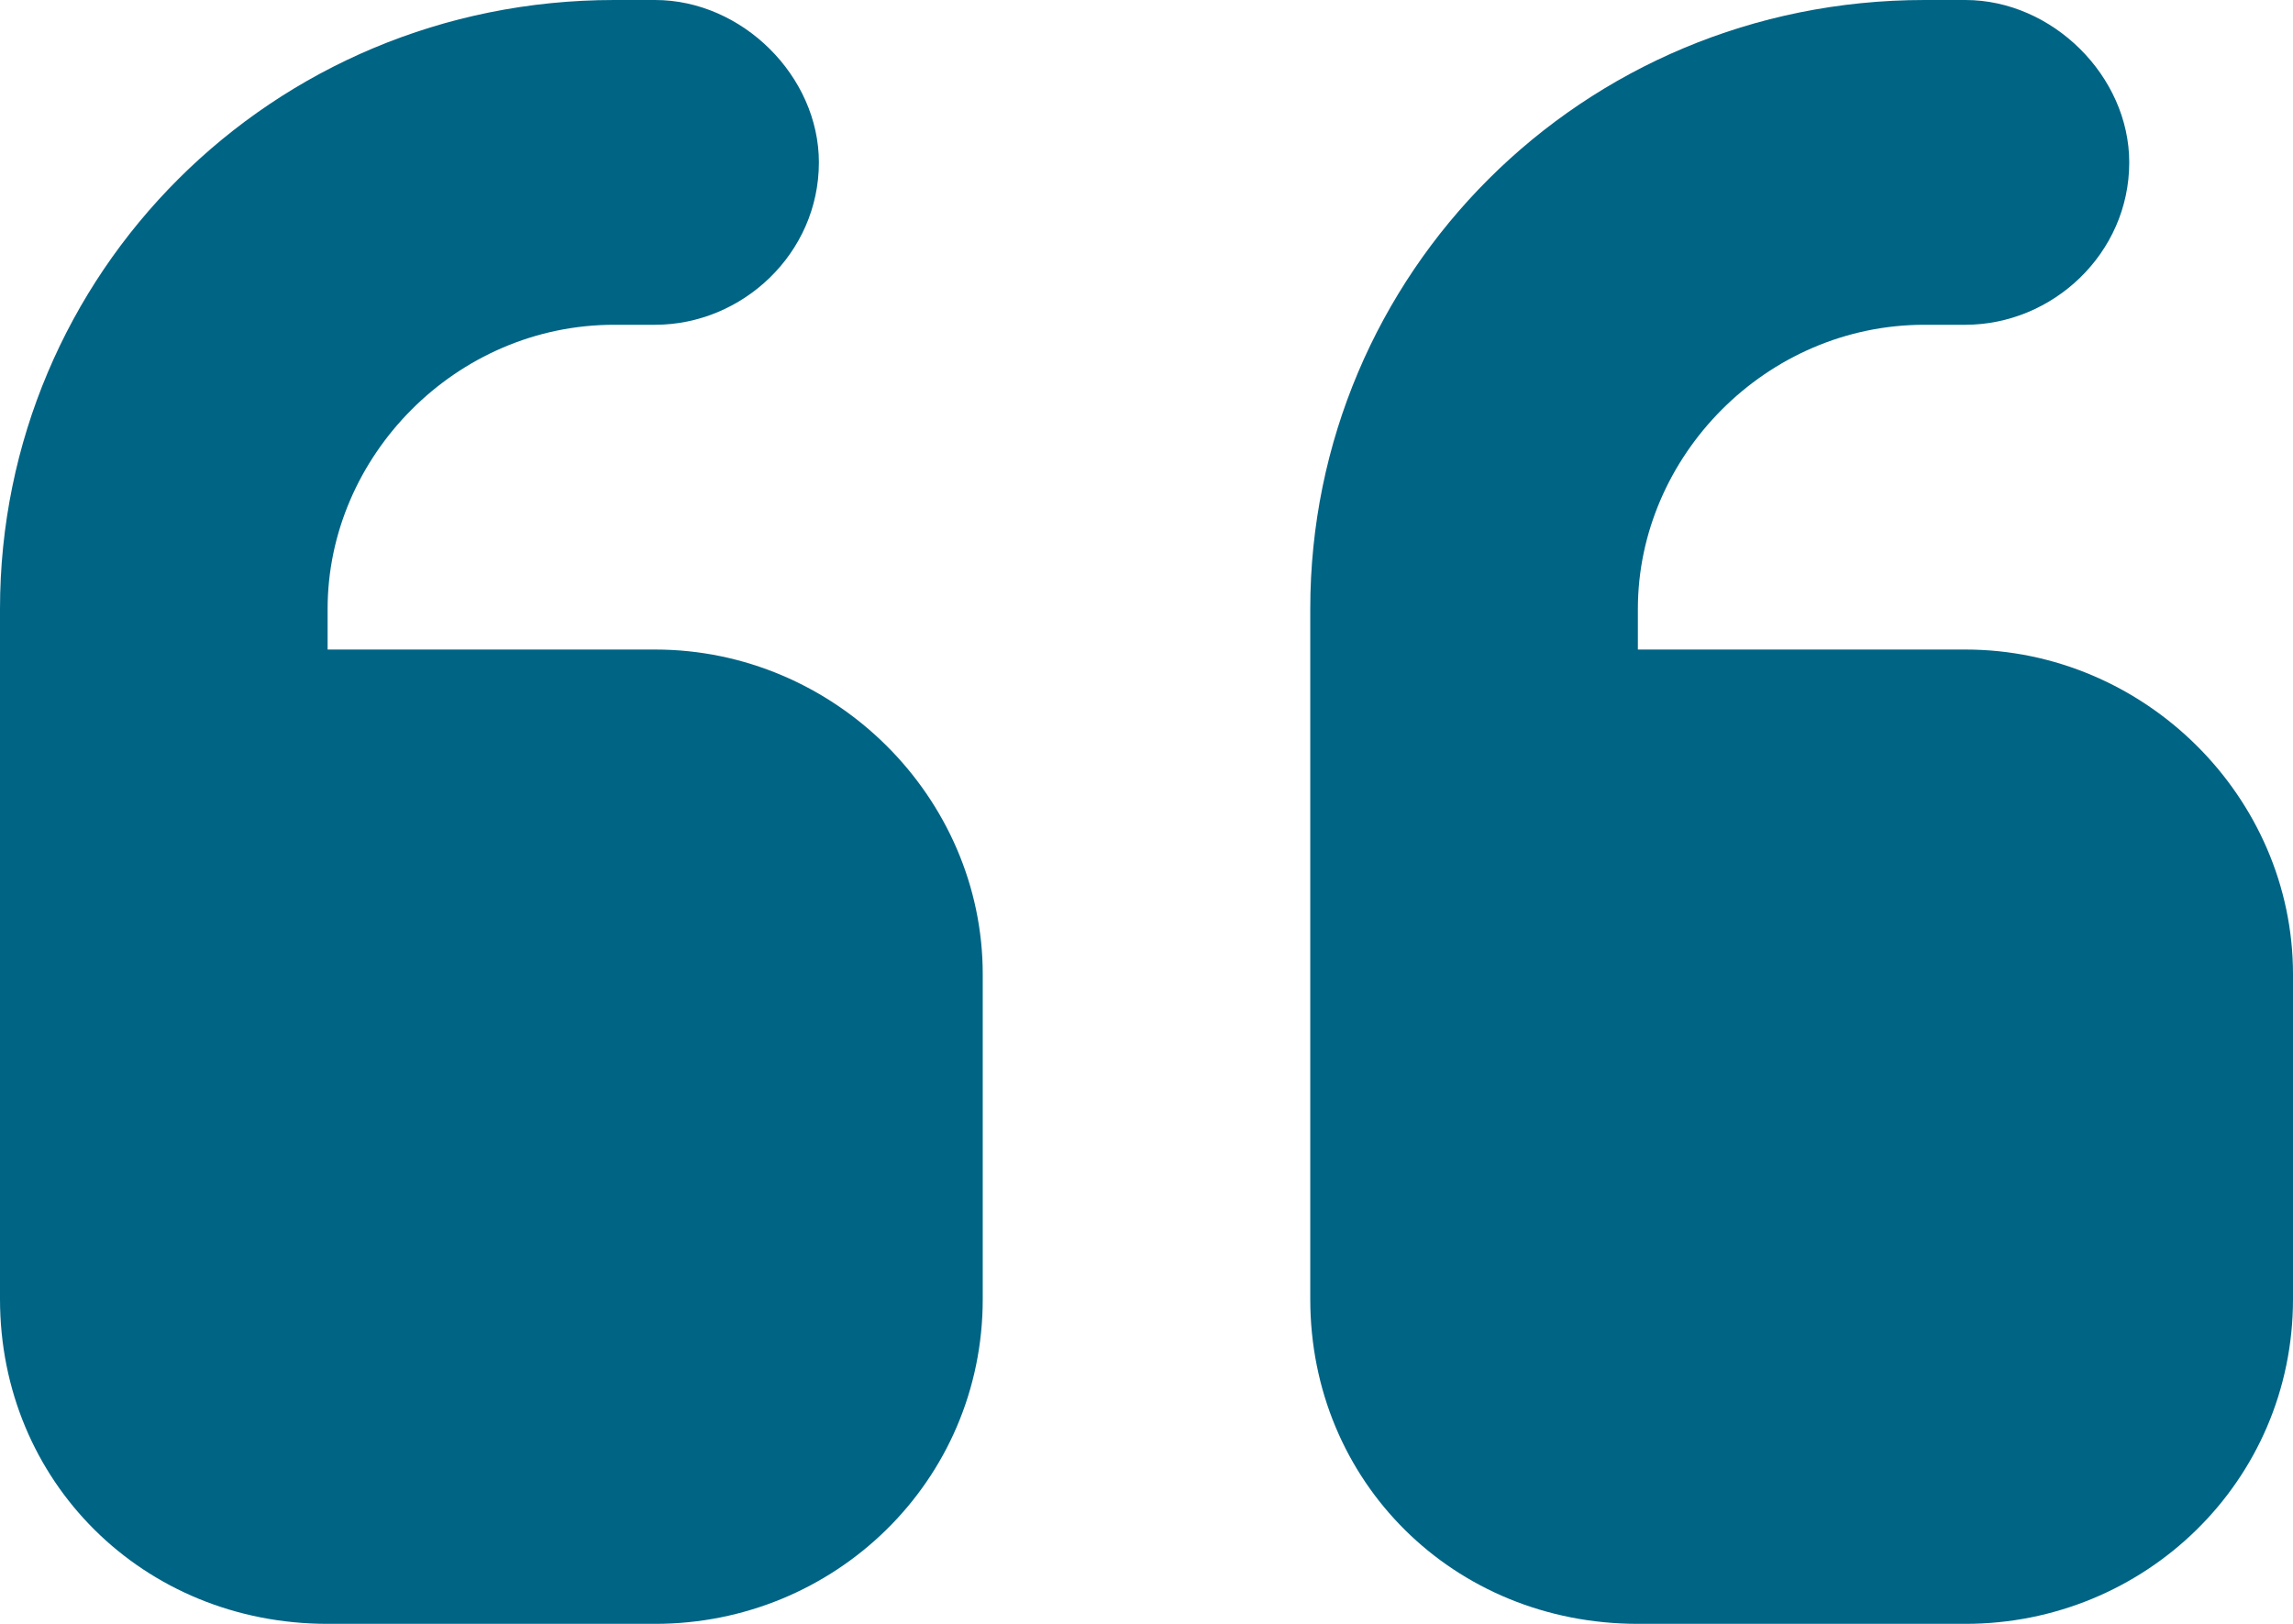 <svg width="24" height="17" viewBox="0 0 24 17" fill="none" xmlns="http://www.w3.org/2000/svg">
<path d="M0 6.375C0 2.869 2.839 0 6.429 0H6.857C7.768 0 8.571 0.797 8.571 1.7C8.571 2.656 7.768 3.4 6.857 3.4H6.429C4.768 3.4 3.429 4.781 3.429 6.375V6.8H6.857C8.732 6.8 10.286 8.341 10.286 10.2V13.6C10.286 15.512 8.732 17 6.857 17H3.429C1.5 17 0 15.512 0 13.6V11.9V10.2V6.375ZM13.714 6.375C13.714 2.869 16.554 0 20.143 0H20.571C21.482 0 22.286 0.797 22.286 1.7C22.286 2.656 21.482 3.4 20.571 3.4H20.143C18.482 3.4 17.143 4.781 17.143 6.375V6.8H20.571C22.446 6.8 24 8.341 24 10.2V13.6C24 15.512 22.446 17 20.571 17H17.143C15.214 17 13.714 15.512 13.714 13.6V11.9V10.2V6.375Z" fill="#006485"/>
</svg>

